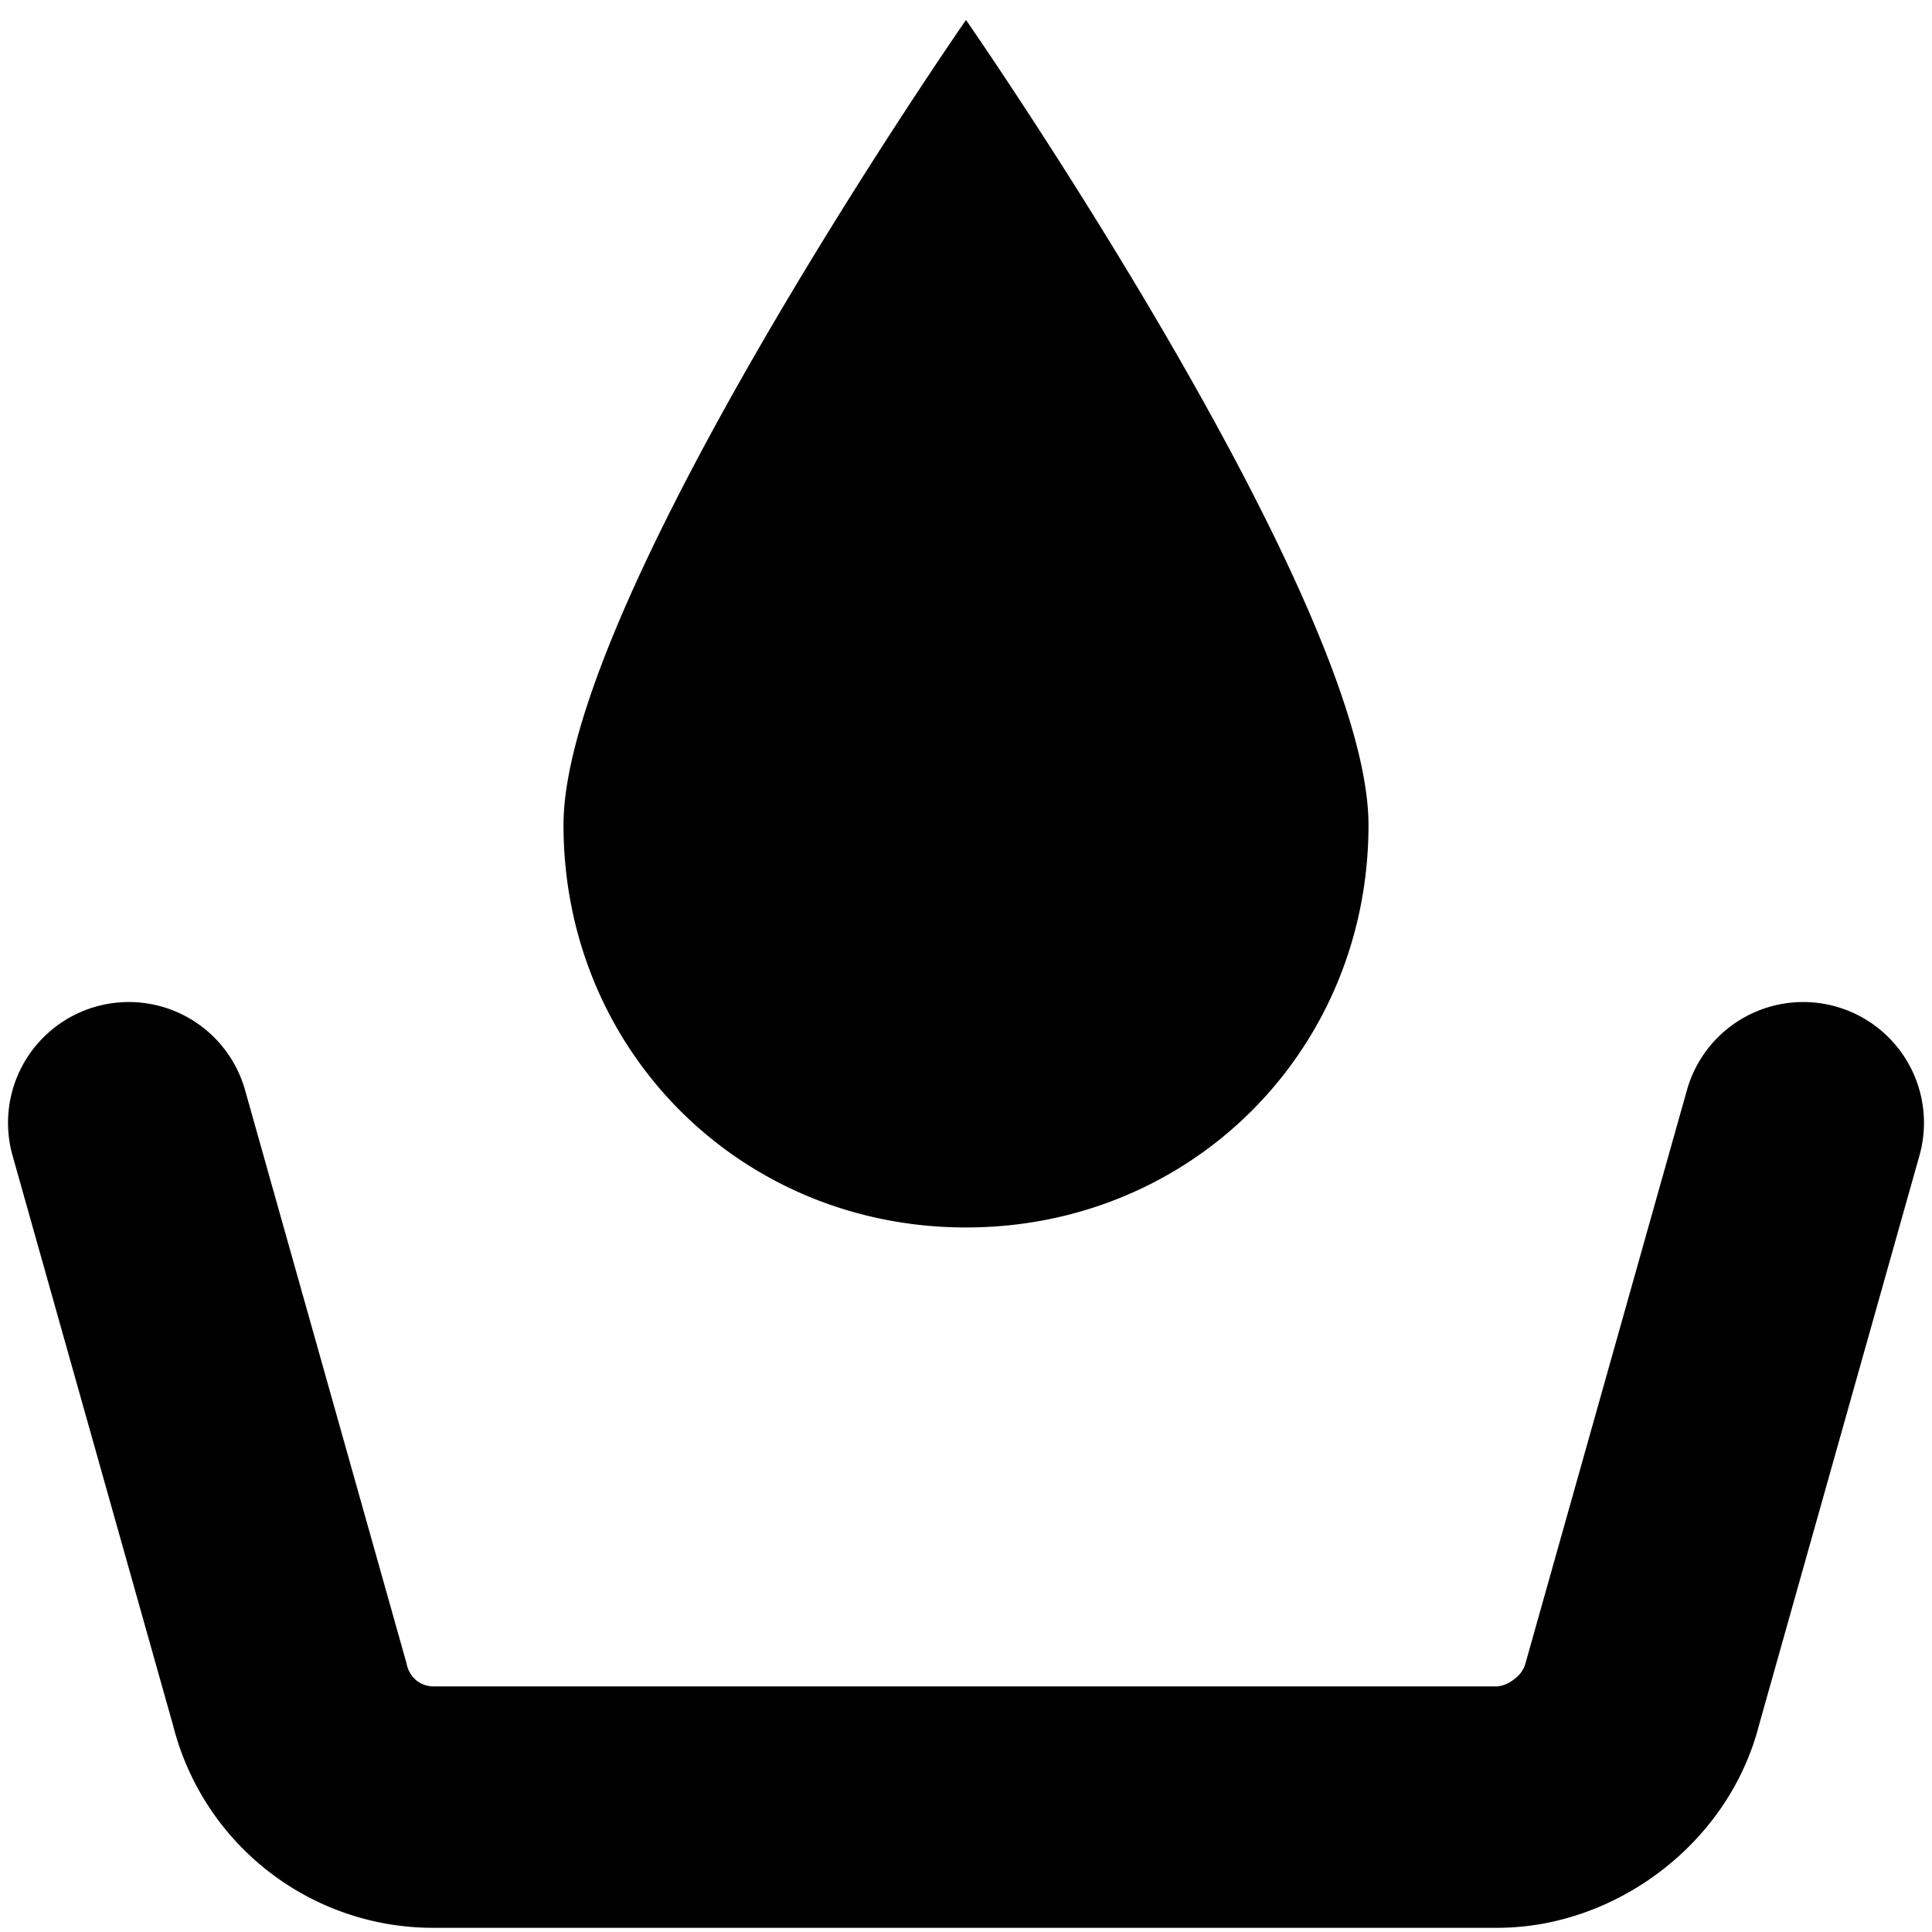 <svg xmlns="http://www.w3.org/2000/svg" fill="none" viewBox="0 0 24 24"><path fill="#000000" fill-rule="evenodd" d="M12 15.248c2.8 0 5 -2.2 5 -5s-5 -10 -5 -10 -5 7.2 -5 10 2.2 5 5 5Zm-8.956 -1.707a1.5 1.5 0 1 0 -2.888 0.814l1.995 7.082A3.331 3.331 0 0 0 5.4 23.948h13.2c1.462 0 2.868 -1.039 3.249 -2.511l1.995 -7.082a1.5 1.5 0 0 0 -2.888 -0.814l-2 7.1a0.359 0.359 0 0 1 -0.146 0.218 0.387 0.387 0 0 1 -0.21 0.09H5.4a0.345 0.345 0 0 1 -0.225 -0.072 0.353 0.353 0 0 1 -0.12 -0.193 1.58 1.58 0 0 0 -0.011 -0.043l-2 -7.1Z" clip-rule="evenodd" stroke-width="1"></path></svg>